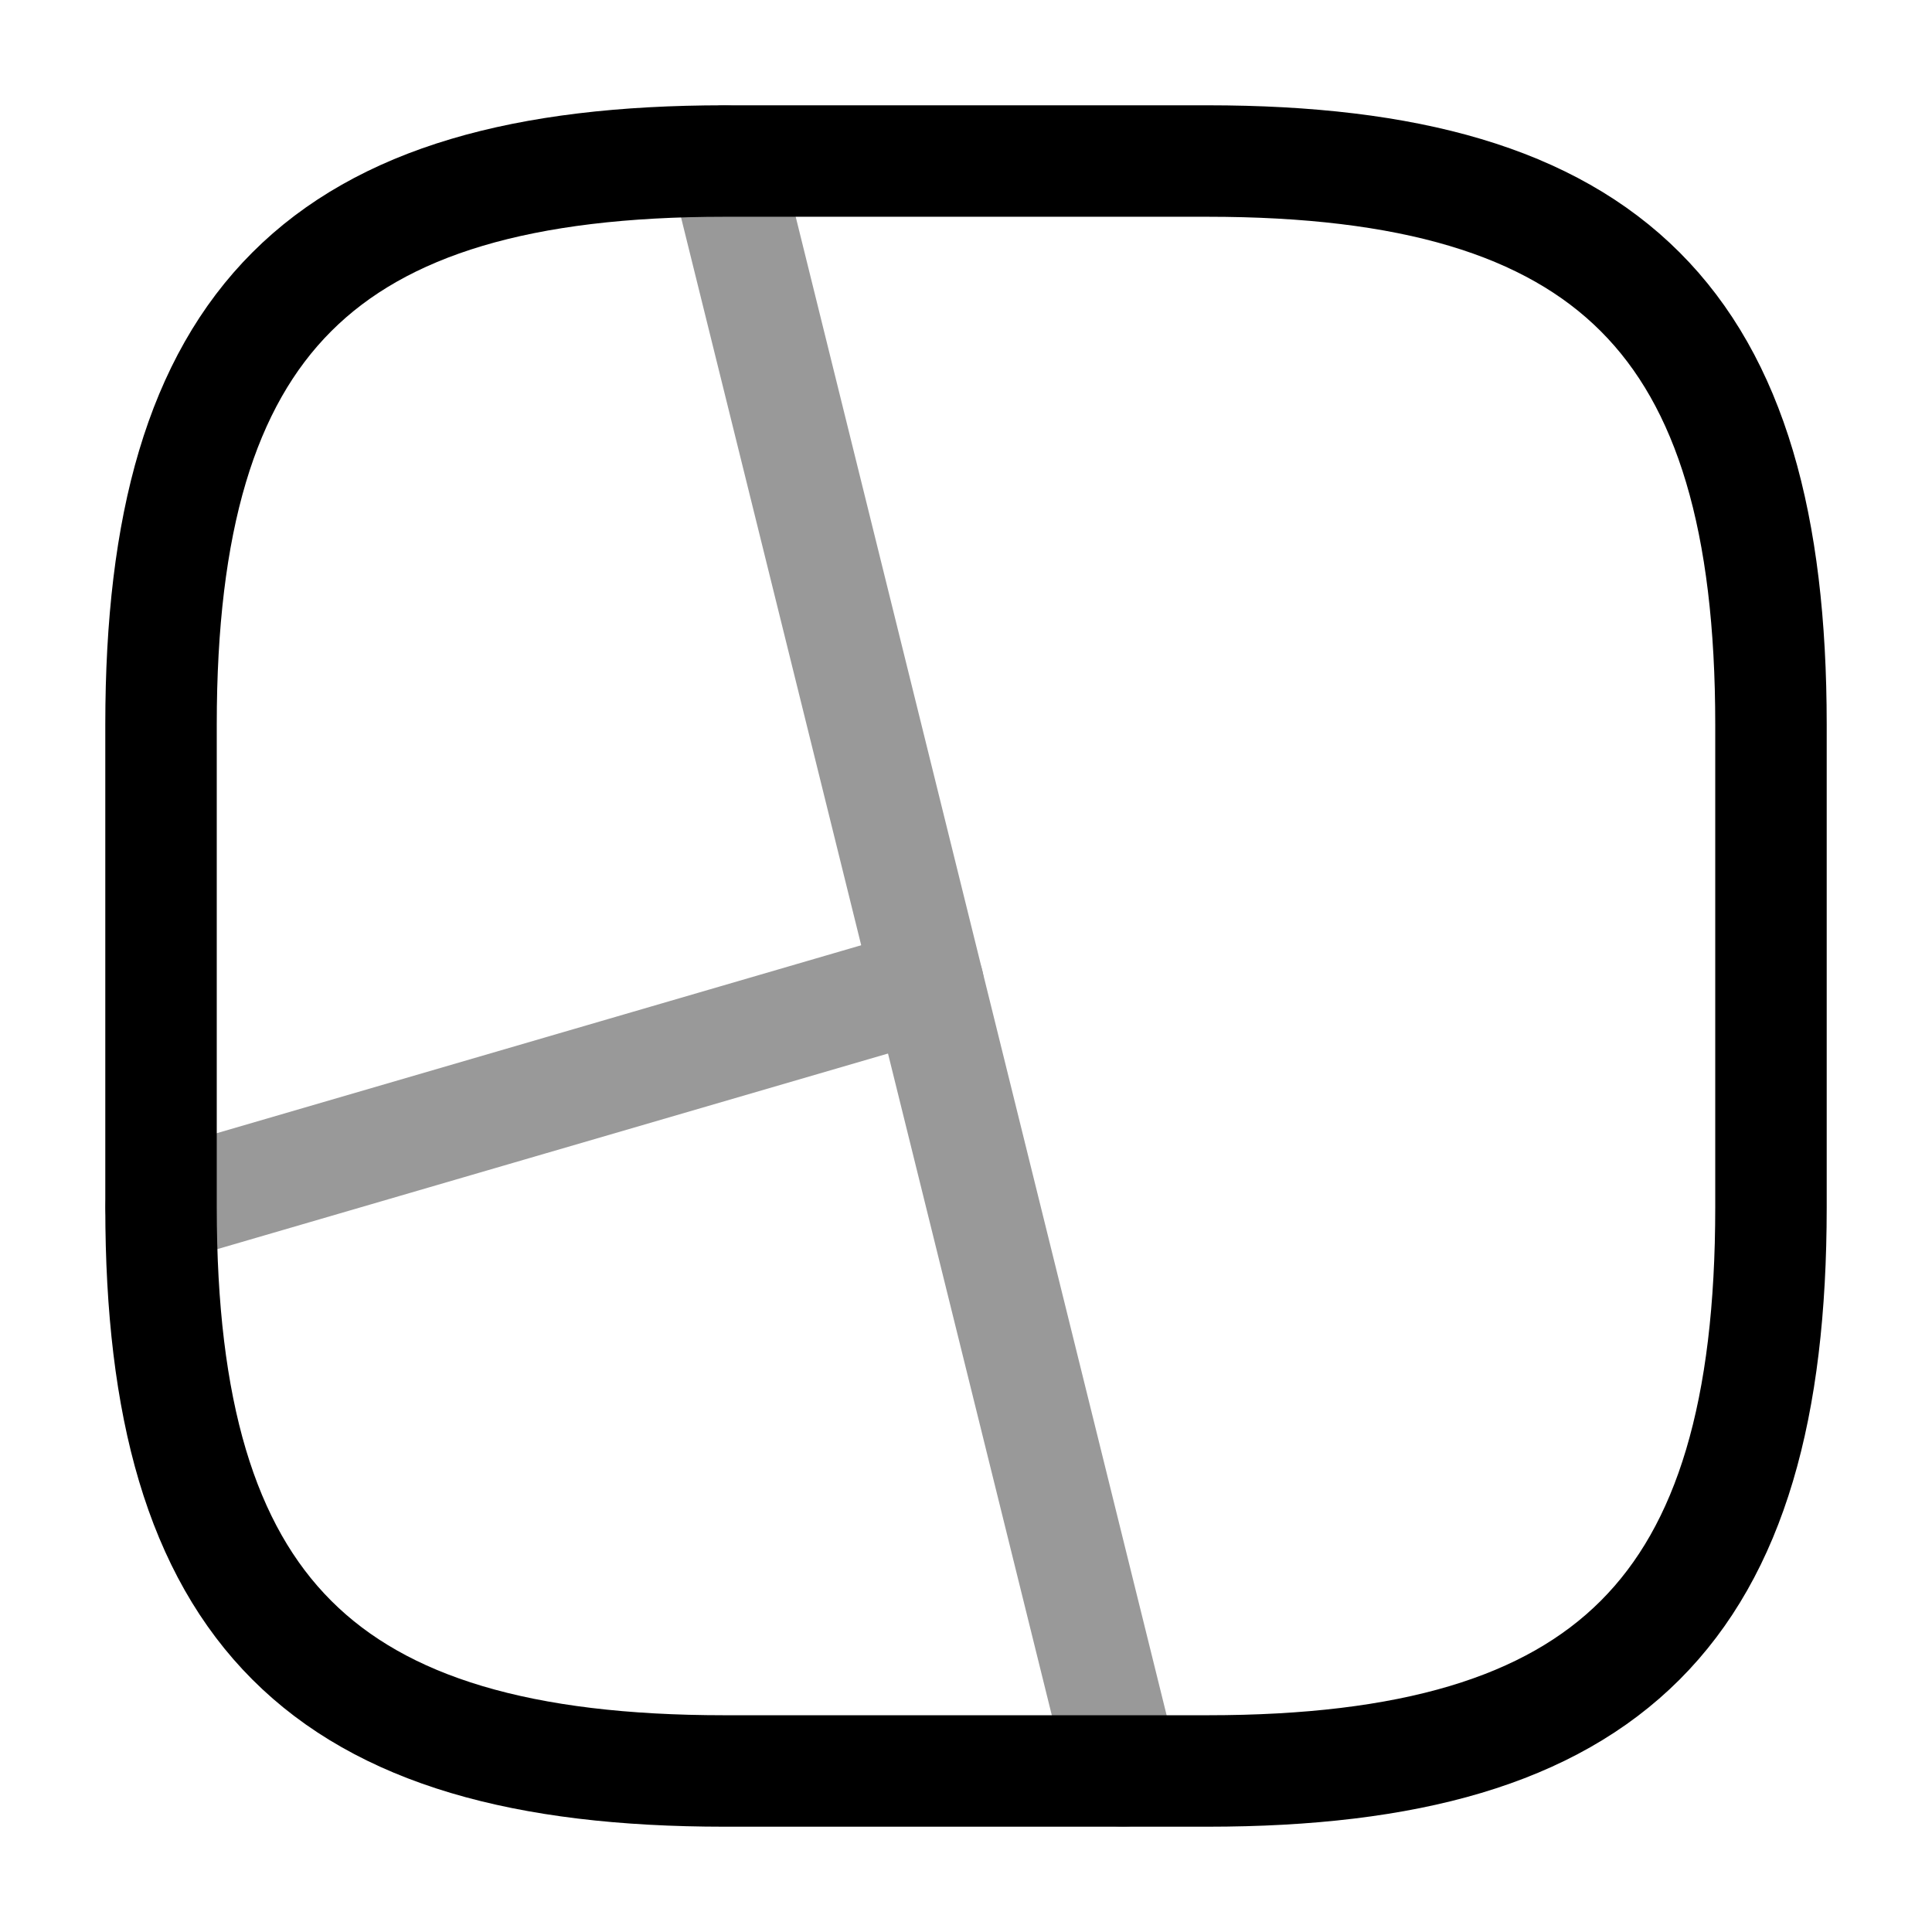 <!-- <svg width="26" height="26" viewBox="0 0 26 26" fill="none" xmlns="http://www.w3.org/2000/svg">
<g id="vuesax/twotone/picture-frame">
<g id="picture-frame">
<path id="Vector" d="M9.75008 23.8334H16.2501C21.6667 23.8334 23.8334 21.6667 23.8334 16.2501V9.75008C23.8334 4.33341 21.6667 2.16675 16.2501 2.16675H9.75008C4.33341 2.16675 2.16675 4.33341 2.16675 9.75008V16.2501C2.16675 21.6667 4.33341 23.8334 9.75008 23.8334Z" stroke="white" stroke-width="1.5" stroke-linecap="round" stroke-linejoin="round"/>
<g id="Group 71" opacity="0.4">
<path id="Vector_2" d="M9.75 2.16675L15.1125 23.8334" stroke="white" stroke-width="1.5" stroke-linecap="round" stroke-linejoin="round"/>
<path id="Vector_3" d="M12.4909 13.2385L2.16675 16.2502" stroke="white" stroke-width="1.5" stroke-linecap="round" stroke-linejoin="round"/>
</g>
</g>
</g>
</svg> -->
<svg width="26" height="26" viewBox="0 0 26 26" fill="none" xmlns="http://www.w3.org/2000/svg">
<g id="vuesax/twotone/picture-frame">
<g id="picture-frame">
<path id="Vector" d="M9.75 23.833H16.25C21.667 23.833 23.833 21.667 23.833 16.25V9.75C23.833 4.333 21.667 2.167 16.25 2.167H9.75C4.333 2.167 2.167 4.333 2.167 9.75V16.25C2.167 21.667 4.333 23.833 9.75 23.833Z" stroke="black" stroke-width="1.5" stroke-linecap="round" stroke-linejoin="round"/>
<g id="Group 71" opacity="0.4">
<path id="Vector_2" d="M9.75 2.167L15.113 23.833" stroke="black" stroke-width="1.5" stroke-linecap="round" stroke-linejoin="round"/>
<path id="Vector_3" d="M12.491 13.239L2.167 16.25" stroke="black" stroke-width="1.5" stroke-linecap="round" stroke-linejoin="round"/>
</g>
</g>
</g>
</svg>